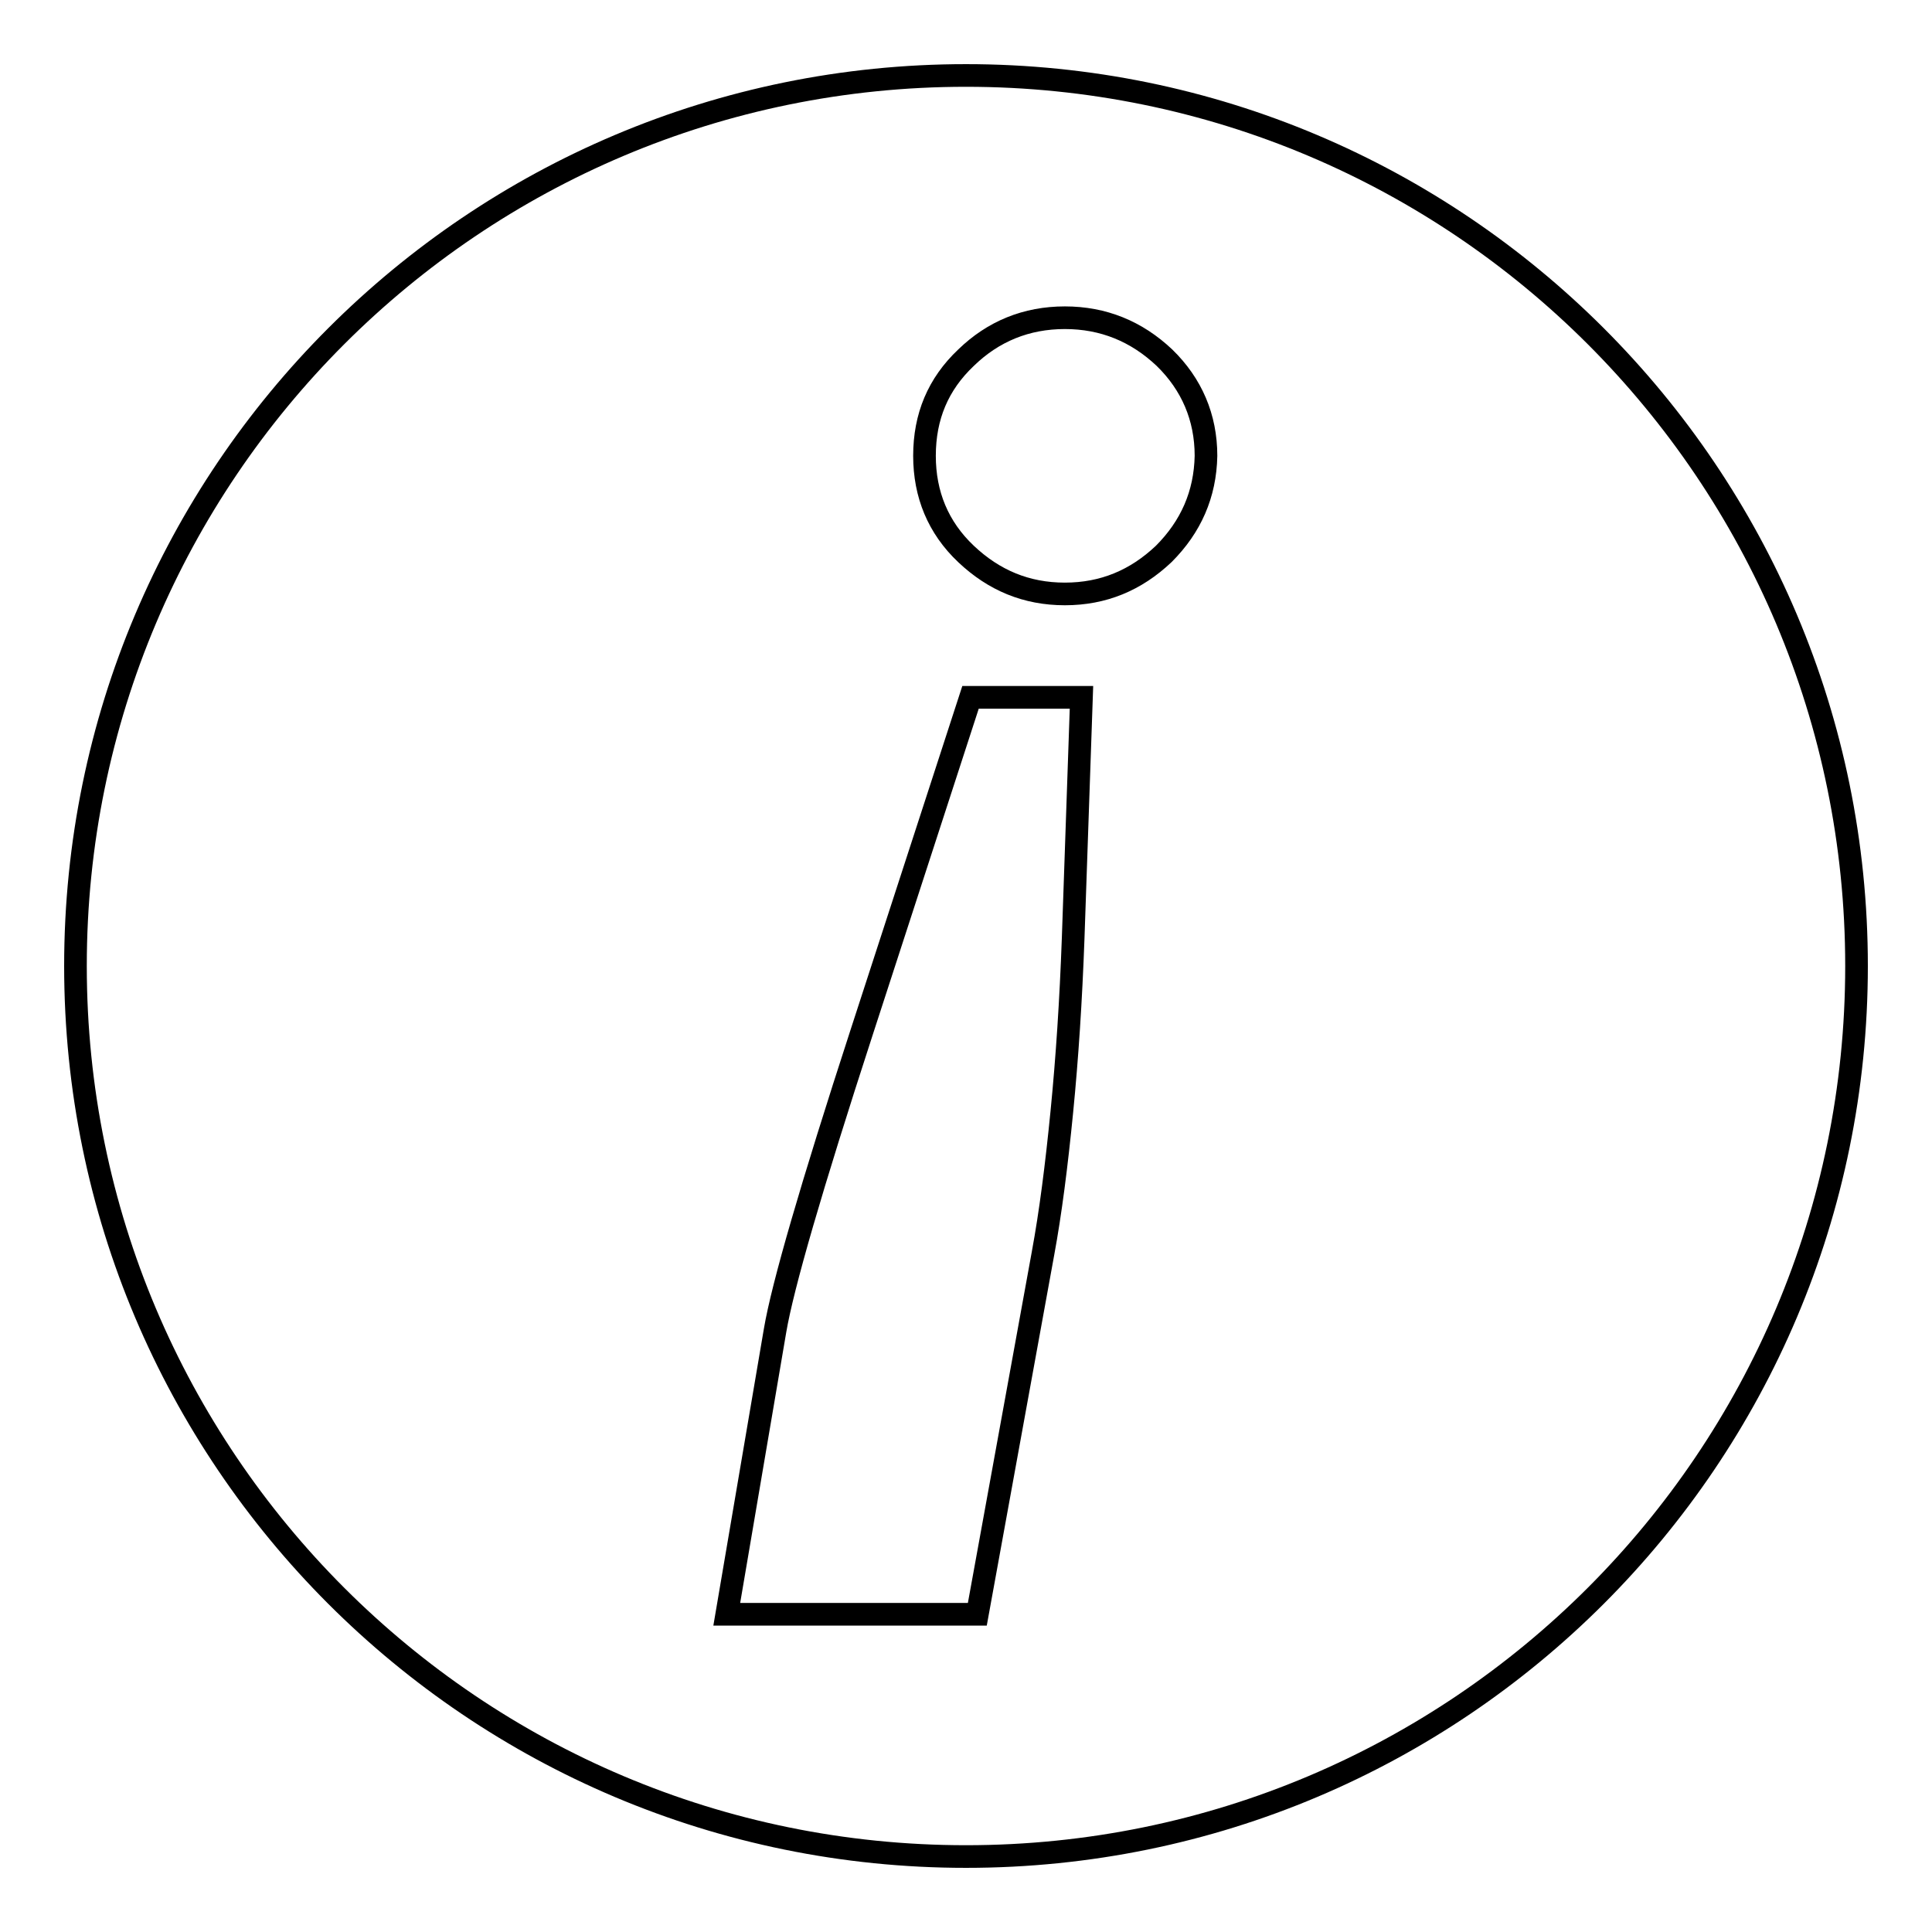 <?xml version="1.0" encoding="utf-8"?>
<!-- Svg Vector Icons : http://www.onlinewebfonts.com/icon -->
<!DOCTYPE svg PUBLIC "-//W3C//DTD SVG 1.1//EN" "http://www.w3.org/Graphics/SVG/1.1/DTD/svg11.dtd">
<svg version="1.1" xmlns="http://www.w3.org/2000/svg" xmlns:xlink="http://www.w3.org/1999/xlink" x="0px" y="0px" viewBox="0 0 256 256" enable-background="new 0 0 256 256" xml:space="preserve">
<g><g><path stroke-width="3" fill-opacity="0" stroke="#000000"  d="M128,10C62.8,10,10,62.8,10,128c0,65.2,52.8,118,118,118c65.2,0,118-52.8,118-118C246,62.8,193.2,10,128,10z M142.2,124.3c-0.3,8.3-0.8,15.9-1.5,23c-0.7,7.1-1.5,13.4-2.5,18.8l-8.7,47.8H96.3l6.4-37.6c1-5.9,4.8-19,11.5-39.6l14.4-44.3h14.7L142.2,124.3z M154.2,73.4c-3.7,3.5-8,5.3-13.1,5.3c-5.1,0-9.4-1.8-13.1-5.3c-3.7-3.5-5.5-7.9-5.5-13c0-5.2,1.8-9.5,5.5-13c3.6-3.5,8-5.3,13.1-5.3c5.1,0,9.5,1.8,13.2,5.3c3.6,3.5,5.5,7.9,5.5,13C159.7,65.5,157.8,69.8,154.2,73.4z"/></g></g>
</svg>